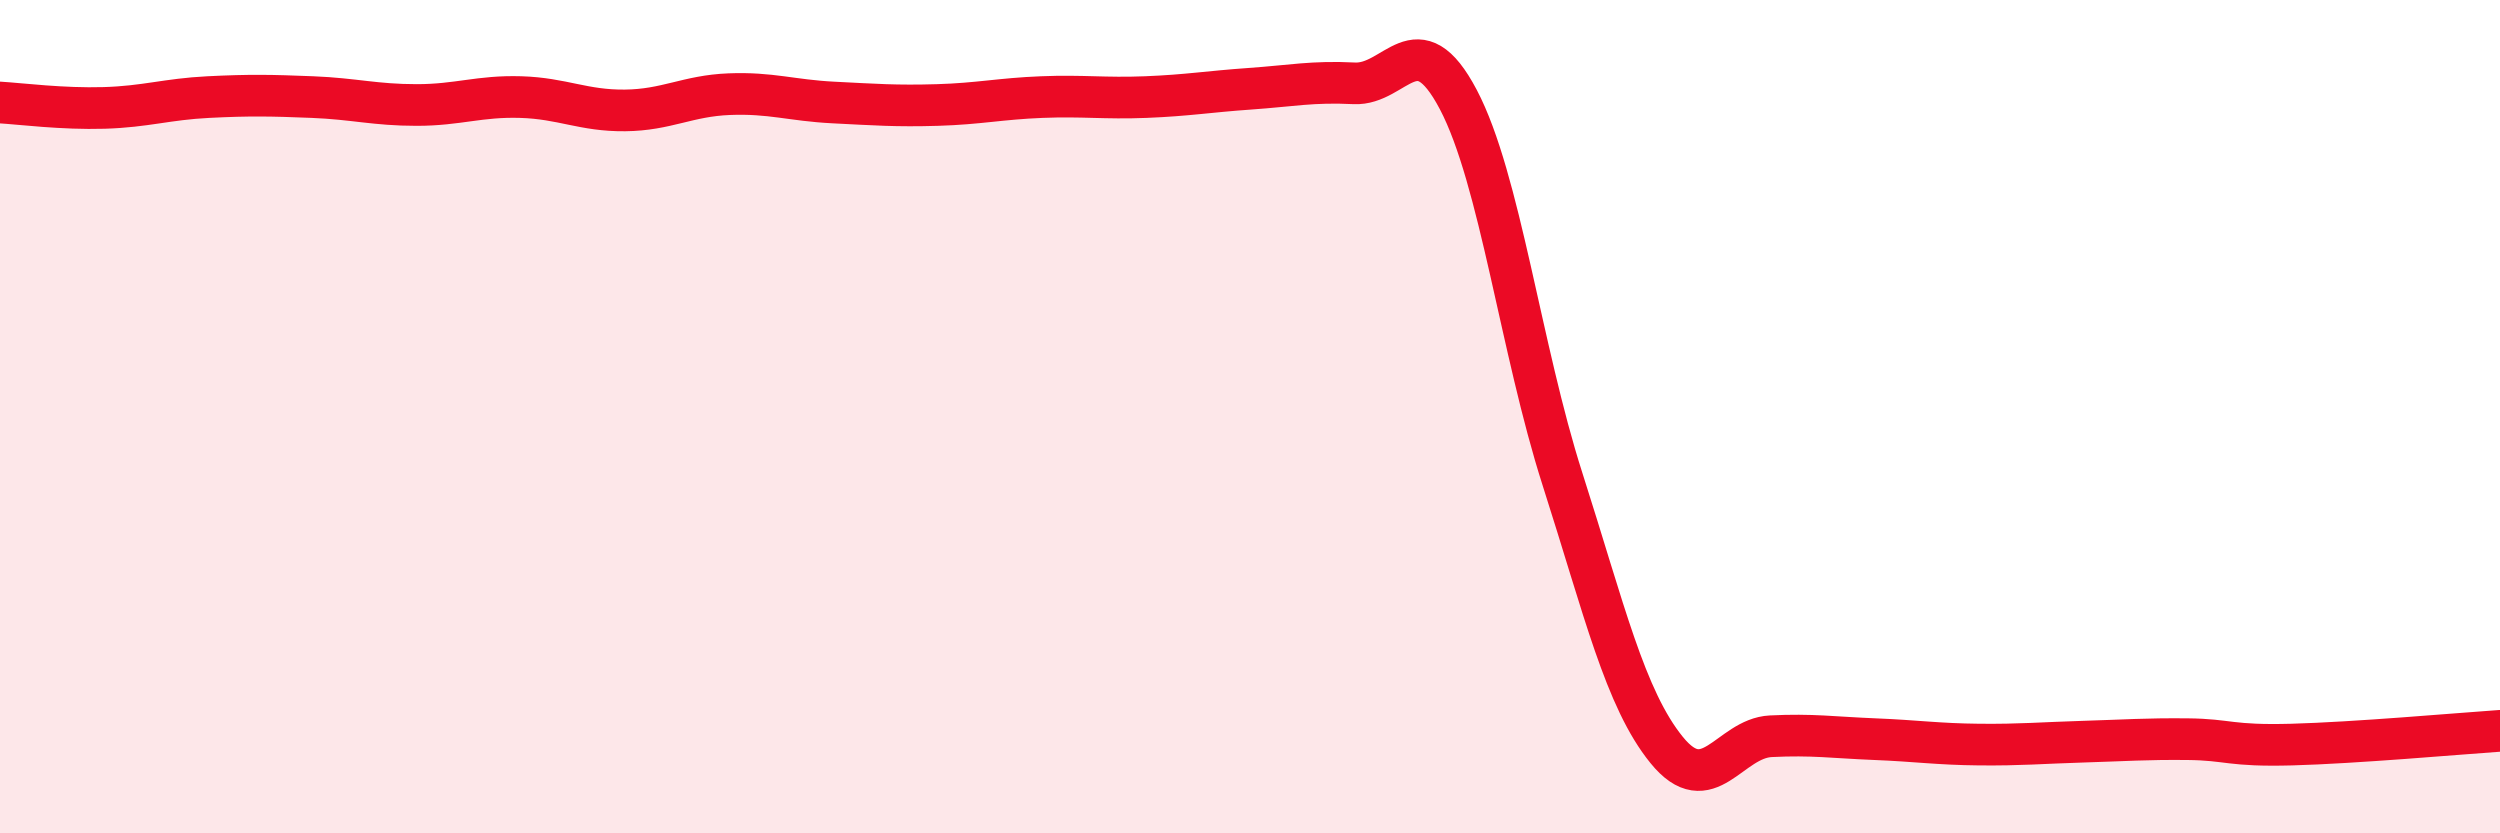
    <svg width="60" height="20" viewBox="0 0 60 20" xmlns="http://www.w3.org/2000/svg">
      <path
        d="M 0,2.46 C 0.5,2.49 1.5,2.62 2.5,2.59 C 3.5,2.56 4,2.38 5,2.33 C 6,2.28 6.5,2.29 7.5,2.33 C 8.5,2.37 9,2.52 10,2.52 C 11,2.52 11.5,2.3 12.5,2.33 C 13.5,2.36 14,2.66 15,2.65 C 16,2.64 16.5,2.3 17.5,2.26 C 18.5,2.22 19,2.41 20,2.46 C 21,2.51 21.5,2.55 22.5,2.52 C 23.5,2.49 24,2.37 25,2.33 C 26,2.29 26.5,2.37 27.5,2.33 C 28.5,2.29 29,2.2 30,2.13 C 31,2.06 31.5,1.95 32.5,2 C 33.5,2.05 34,0.49 35,2.39 C 36,4.29 36.5,8.38 37.5,11.5 C 38.5,14.62 39,16.77 40,18 C 41,19.23 41.5,17.72 42.5,17.67 C 43.5,17.62 44,17.7 45,17.74 C 46,17.78 46.5,17.86 47.5,17.87 C 48.5,17.88 49,17.83 50,17.8 C 51,17.77 51.5,17.73 52.5,17.74 C 53.5,17.75 53.5,17.91 55,17.87 C 56.5,17.83 59,17.61 60,17.54L60 20L0 20Z"
        fill="#EB0A25"
        opacity="0.1"
        stroke-linecap="round"
        stroke-linejoin="round"
      />
      <path
        d="M 0,2.46 C 0.5,2.49 1.5,2.62 2.5,2.59 C 3.5,2.56 4,2.38 5,2.33 C 6,2.28 6.5,2.29 7.5,2.33 C 8.5,2.37 9,2.52 10,2.52 C 11,2.52 11.5,2.3 12.5,2.33 C 13.5,2.36 14,2.66 15,2.65 C 16,2.64 16.5,2.3 17.5,2.26 C 18.5,2.22 19,2.41 20,2.46 C 21,2.51 21.5,2.55 22.5,2.52 C 23.5,2.49 24,2.37 25,2.33 C 26,2.29 26.5,2.37 27.5,2.33 C 28.5,2.29 29,2.2 30,2.13 C 31,2.06 31.5,1.95 32.5,2 C 33.5,2.05 34,0.49 35,2.39 C 36,4.29 36.5,8.38 37.5,11.5 C 38.5,14.62 39,16.77 40,18 C 41,19.23 41.5,17.72 42.5,17.67 C 43.5,17.62 44,17.7 45,17.74 C 46,17.78 46.5,17.86 47.5,17.87 C 48.5,17.88 49,17.83 50,17.8 C 51,17.77 51.5,17.73 52.5,17.74 C 53.5,17.75 53.5,17.91 55,17.87 C 56.5,17.83 59,17.61 60,17.54"
        stroke="#EB0A25"
        stroke-width="1"
        fill="none"
        stroke-linecap="round"
        stroke-linejoin="round"
      />
    </svg>
  